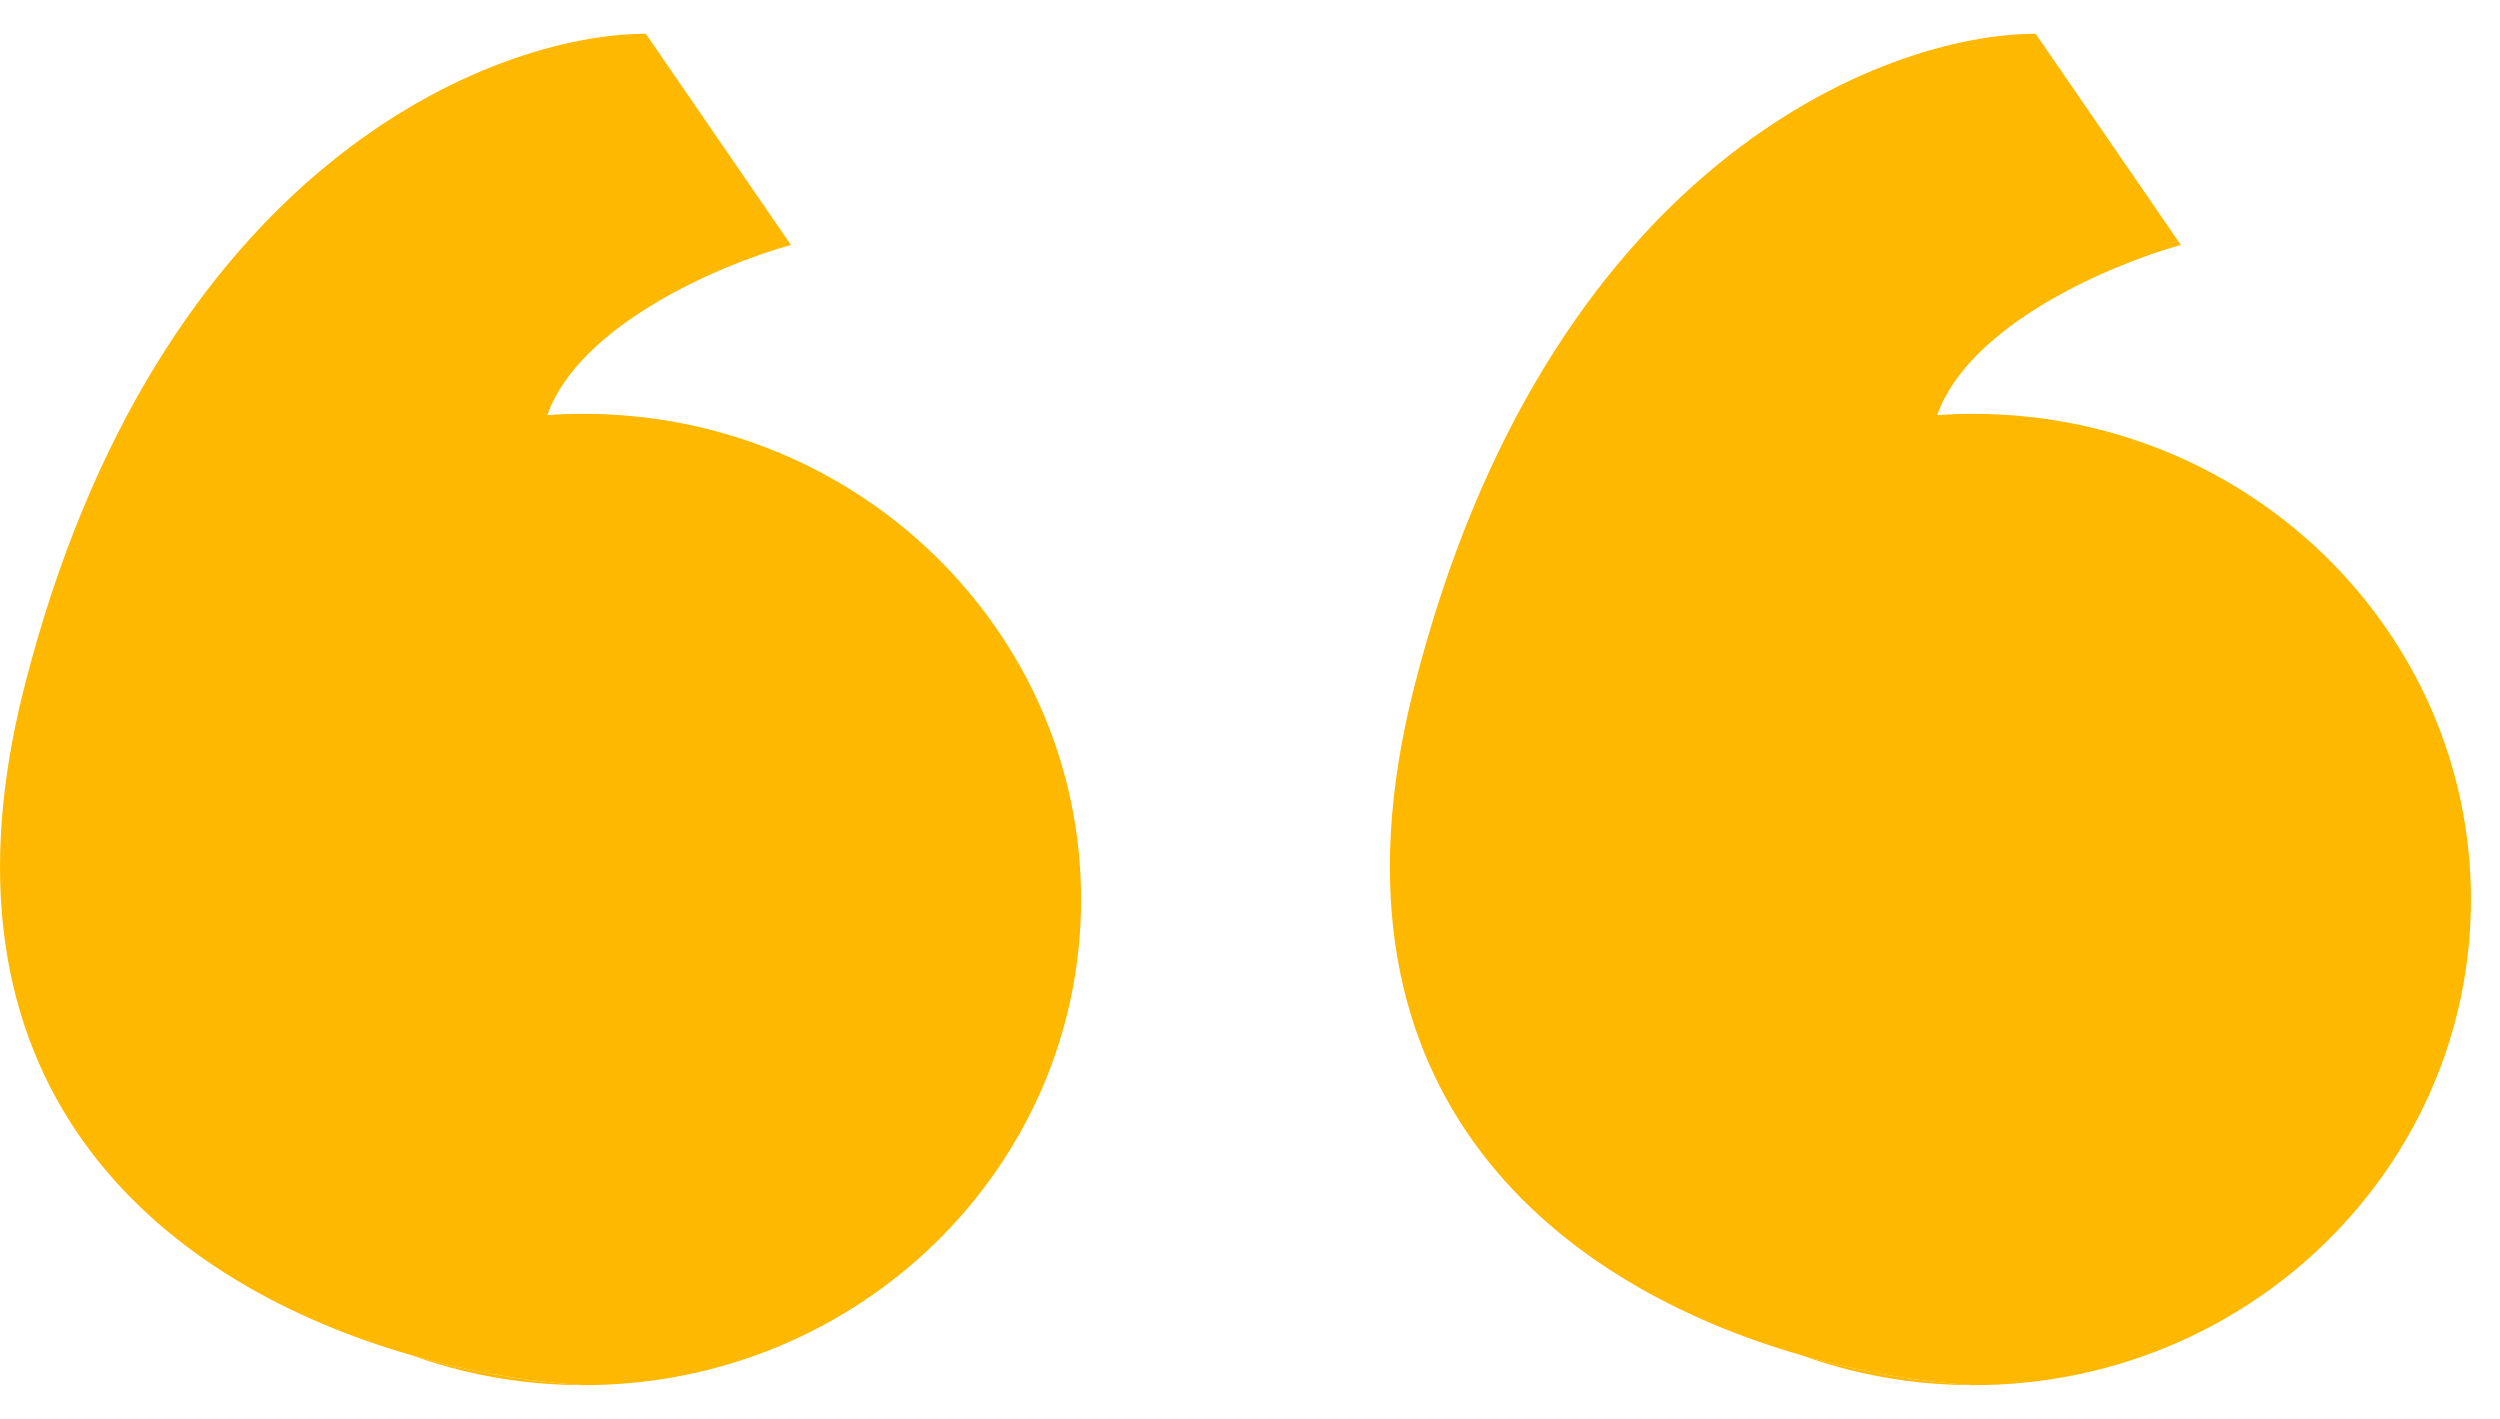 <svg xmlns="http://www.w3.org/2000/svg" width="37" height="21" viewBox="0 0 37 21" fill="none"><path fill-rule="evenodd" clip-rule="evenodd" d="M8.638 20.5C7.736 20.5 6.872 20.342 6.073 20.052C6.992 20.317 7.883 20.456 8.638 20.5Z" fill="#FFB800"></path><path d="M8.638 20.5C12.704 20.5 16 17.282 16 13.312C16 9.343 12.704 6.125 8.638 6.125C8.457 6.125 8.277 6.131 8.1 6.144C8.573 4.807 10.655 3.917 11.705 3.625L9.558 0.5C7.308 0.5 2.318 2.438 0.355 10.188C-1.195 16.304 2.632 19.06 6.073 20.052C6.992 20.317 7.883 20.456 8.638 20.5Z" fill="#FFB800"></path><path fill-rule="evenodd" clip-rule="evenodd" d="M29.208 20.5C28.306 20.5 27.442 20.342 26.643 20.052C27.562 20.317 28.454 20.456 29.208 20.5Z" fill="#FFB800"></path><path d="M29.208 20.5C33.274 20.5 36.57 17.282 36.57 13.312C36.57 9.343 33.274 6.125 29.208 6.125C29.027 6.125 28.848 6.131 28.67 6.144C29.143 4.807 31.226 3.917 32.276 3.625L30.128 0.5C27.878 0.5 22.888 2.438 20.925 10.188C19.375 16.304 23.202 19.06 26.643 20.052C27.562 20.317 28.454 20.456 29.208 20.5Z" fill="#FFB800"></path></svg>